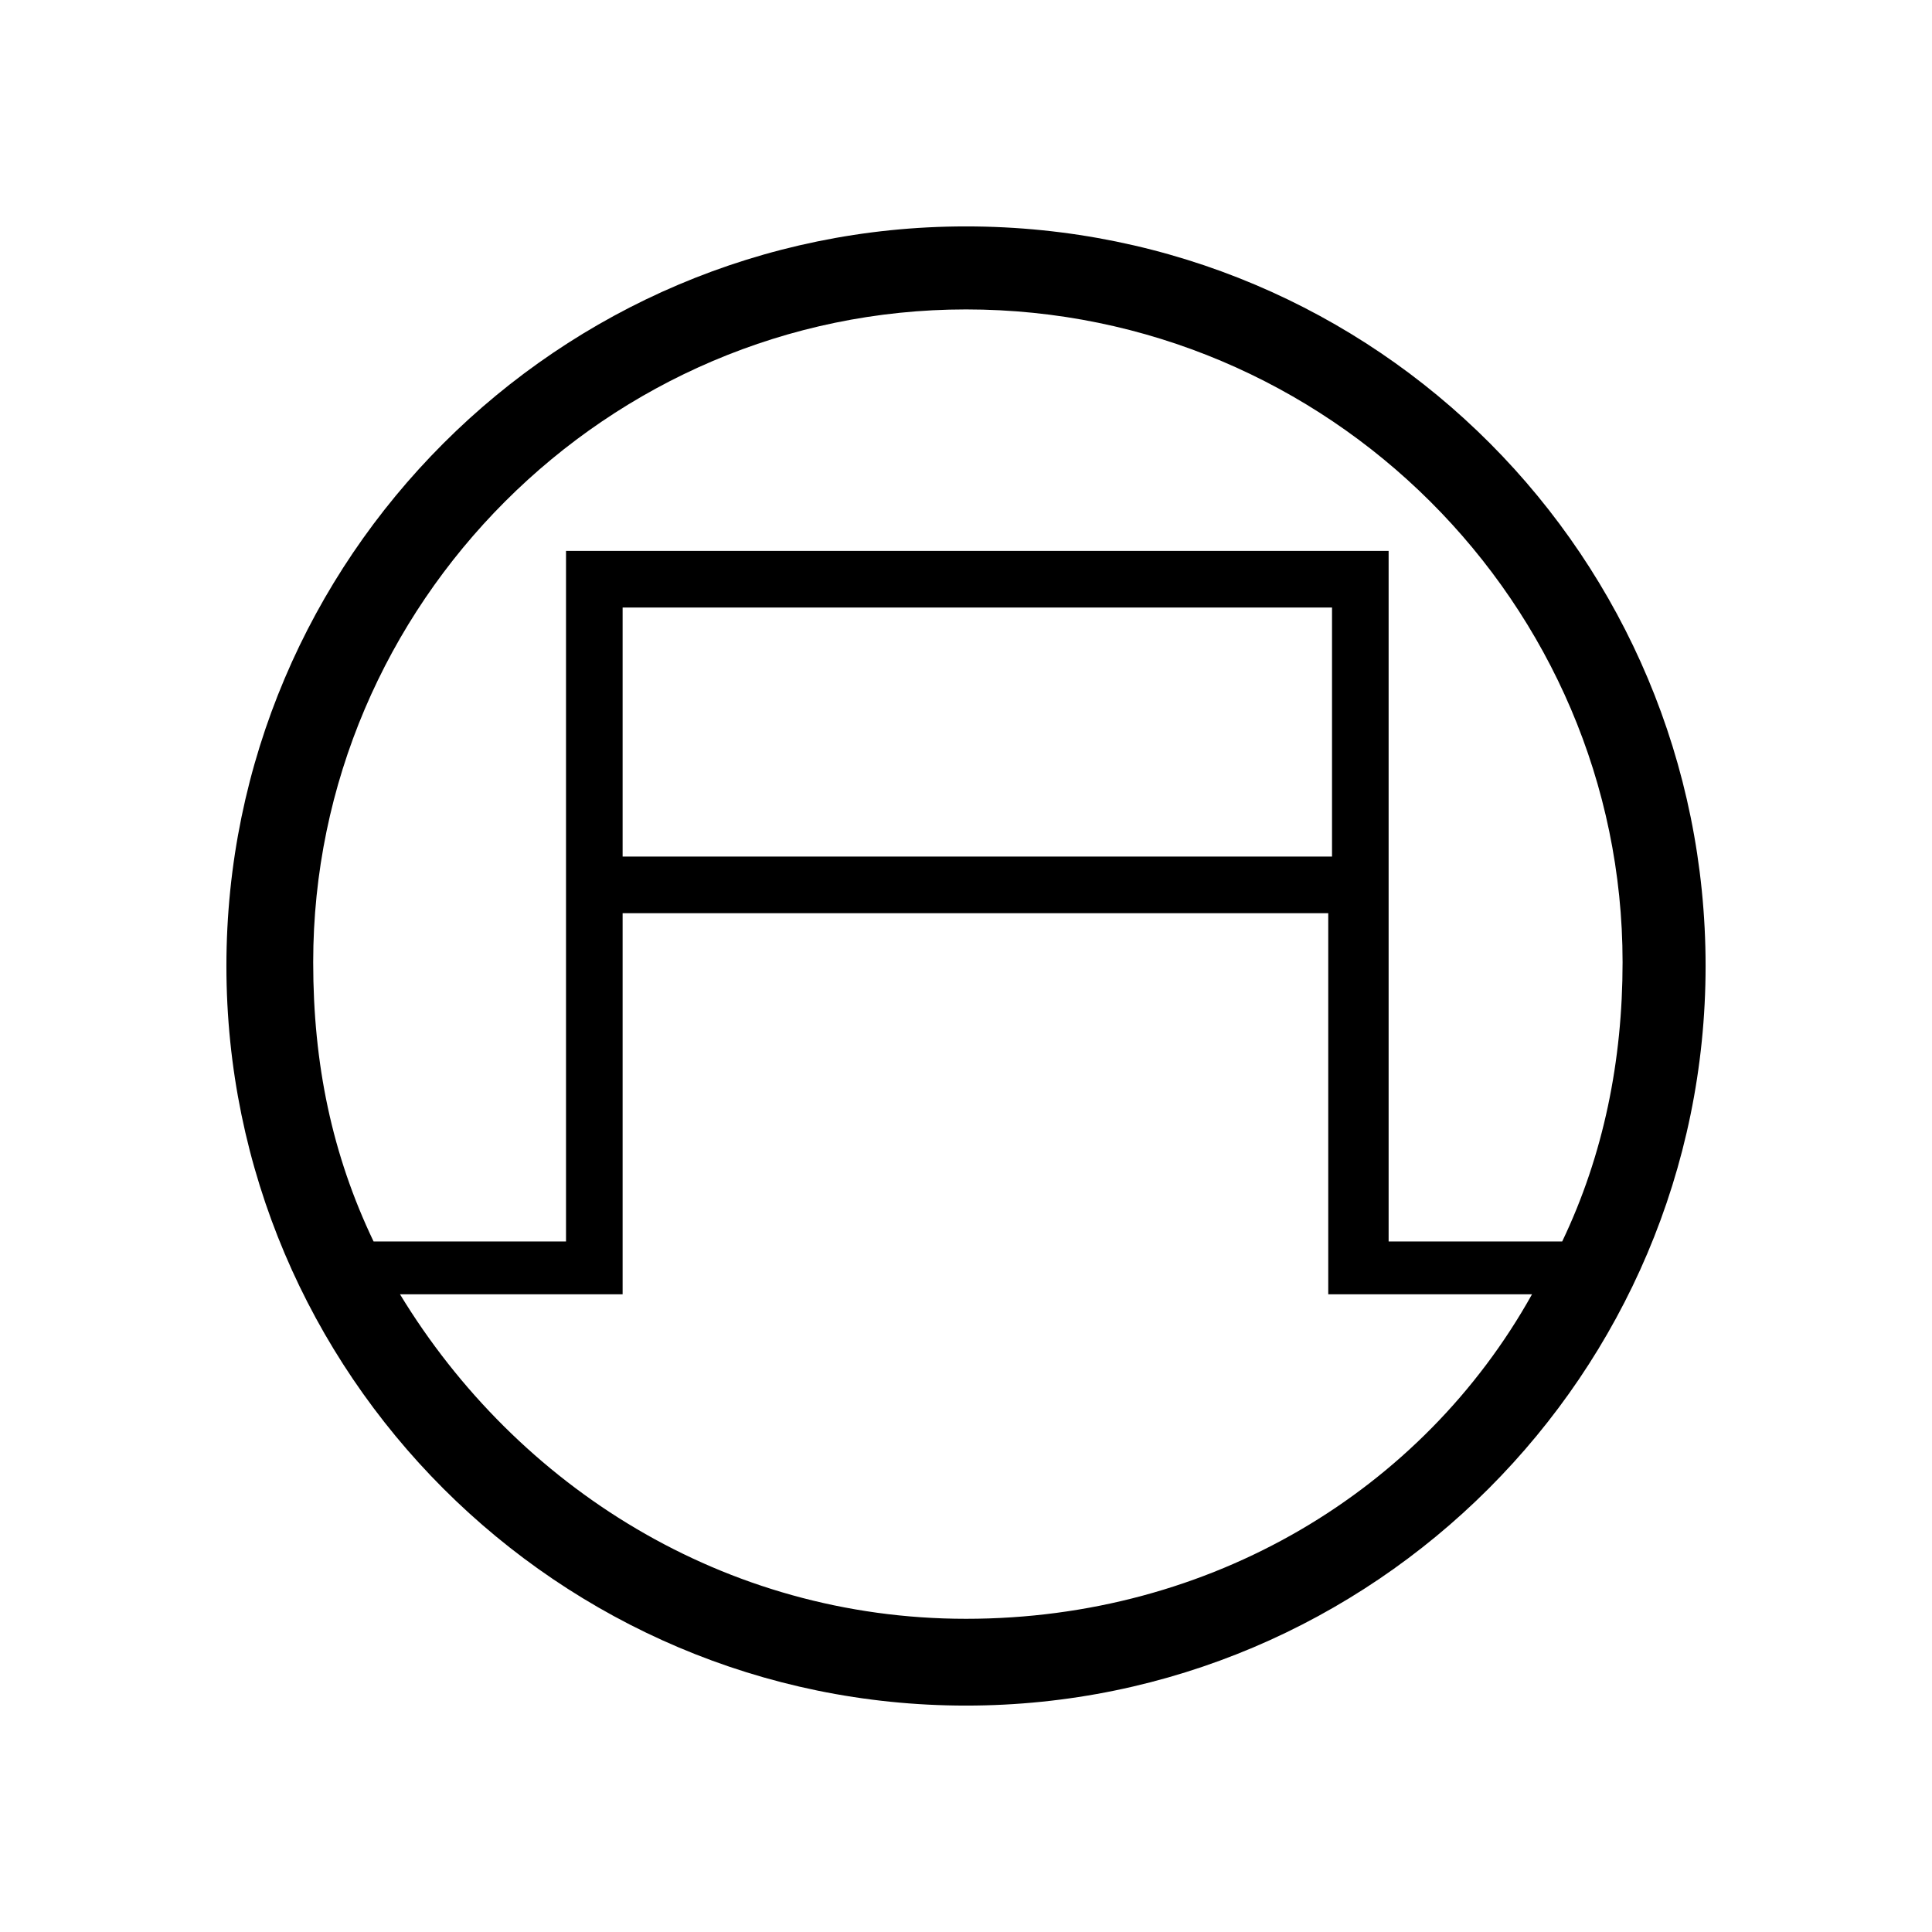 <svg xmlns="http://www.w3.org/2000/svg" xml:space="preserve" style="fill-rule:evenodd;clip-rule:evenodd;stroke-linejoin:round;stroke-miterlimit:2" viewBox="0 0 512 512"><path d="M254 453c-108 0-196-88-196-196S146 61 254 61s196 88 196 196-87 196-196 196m0-22c96 0 174-78 174-173 0-26-5-51-16-74h-46v183H148V184H97c-11 23-16 47-16 74 0 95 78 173 173 173m97-145H163v66h188zM254 84c-64 0-119 35-150 86h59v101h187V170h54c-29-52-85-86-150-86" style="fill-rule:nonzero" transform="matrix(1 0 0 -1 2 513)"/></svg>